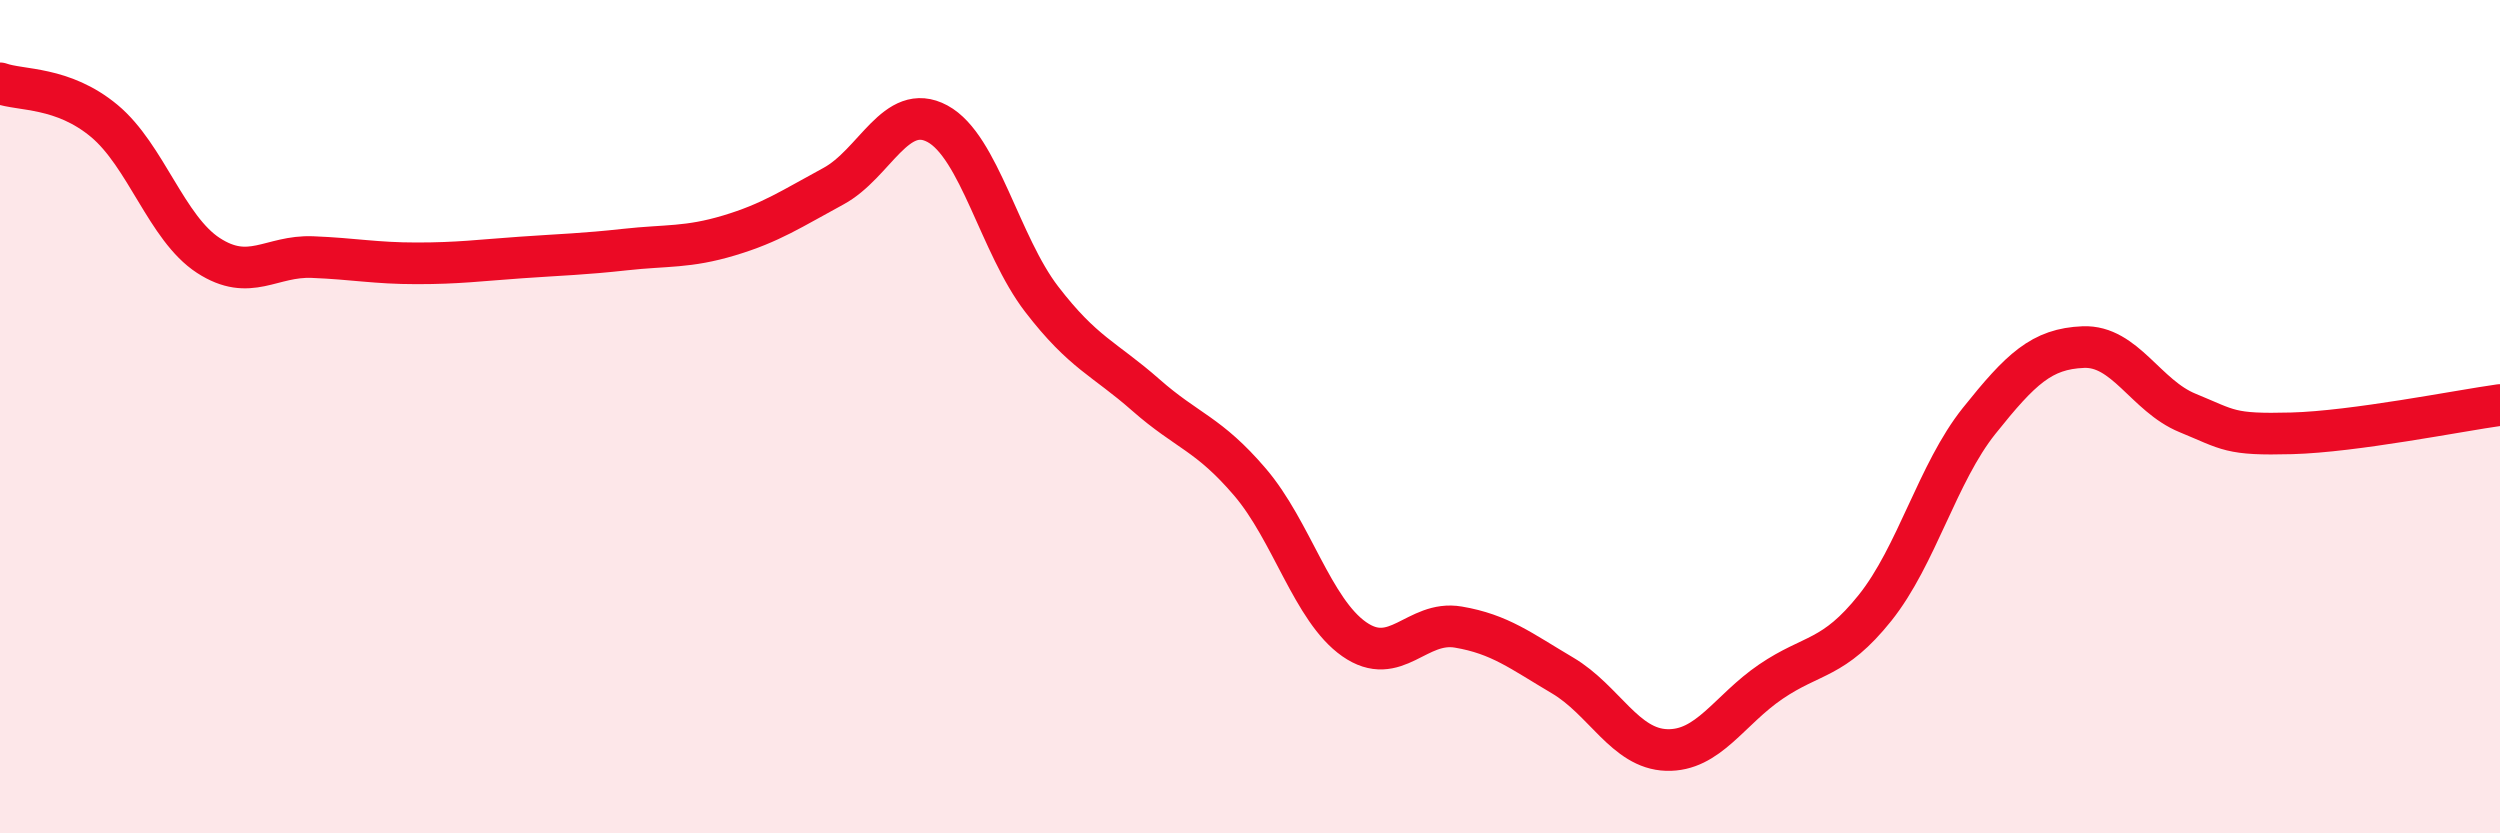 
    <svg width="60" height="20" viewBox="0 0 60 20" xmlns="http://www.w3.org/2000/svg">
      <path
        d="M 0,2 C 0.5,2.18 1.5,2.07 2.5,2.9 C 3.5,3.73 4,5.48 5,6.13 C 6,6.78 6.5,6.13 7.5,6.17 C 8.5,6.21 9,6.32 10,6.32 C 11,6.32 11.5,6.25 12.5,6.18 C 13.5,6.11 14,6.1 15,5.99 C 16,5.88 16.5,5.95 17.5,5.65 C 18.5,5.35 19,5.01 20,4.47 C 21,3.93 21.5,2.43 22.5,2.97 C 23.5,3.51 24,5.88 25,7.18 C 26,8.48 26.5,8.6 27.5,9.48 C 28.5,10.36 29,10.4 30,11.57 C 31,12.74 31.5,14.64 32.5,15.34 C 33.5,16.04 34,14.88 35,15.05 C 36,15.22 36.5,15.62 37.5,16.21 C 38.5,16.8 39,17.97 40,18 C 41,18.03 41.5,17.04 42.5,16.36 C 43.5,15.68 44,15.84 45,14.59 C 46,13.34 46.5,11.35 47.5,10.1 C 48.5,8.85 49,8.37 50,8.33 C 51,8.29 51.5,9.5 52.5,9.91 C 53.5,10.32 53.5,10.44 55,10.4 C 56.5,10.36 59,9.86 60,9.72L60 20L0 20Z"
        fill="#EB0A25"
        opacity="0.1"
        stroke-linecap="round"
        stroke-linejoin="round"
      />
      <path
        d="M 0,2 C 0.5,2.18 1.5,2.07 2.5,2.9 C 3.5,3.73 4,5.48 5,6.13 C 6,6.78 6.5,6.13 7.5,6.17 C 8.5,6.21 9,6.32 10,6.32 C 11,6.32 11.5,6.25 12.5,6.18 C 13.5,6.11 14,6.1 15,5.99 C 16,5.88 16.5,5.95 17.5,5.65 C 18.5,5.35 19,5.01 20,4.47 C 21,3.93 21.5,2.43 22.5,2.97 C 23.5,3.51 24,5.88 25,7.18 C 26,8.48 26.5,8.6 27.5,9.48 C 28.5,10.36 29,10.4 30,11.57 C 31,12.74 31.5,14.64 32.5,15.34 C 33.5,16.04 34,14.88 35,15.05 C 36,15.22 36.5,15.62 37.5,16.21 C 38.5,16.8 39,17.97 40,18 C 41,18.03 41.5,17.04 42.5,16.36 C 43.5,15.68 44,15.84 45,14.59 C 46,13.34 46.5,11.35 47.5,10.1 C 48.5,8.85 49,8.37 50,8.33 C 51,8.29 51.5,9.5 52.5,9.91 C 53.5,10.32 53.5,10.44 55,10.4 C 56.5,10.36 59,9.86 60,9.72"
        stroke="#EB0A25"
        stroke-width="1"
        fill="none"
        stroke-linecap="round"
        stroke-linejoin="round"
      />
    </svg>
  